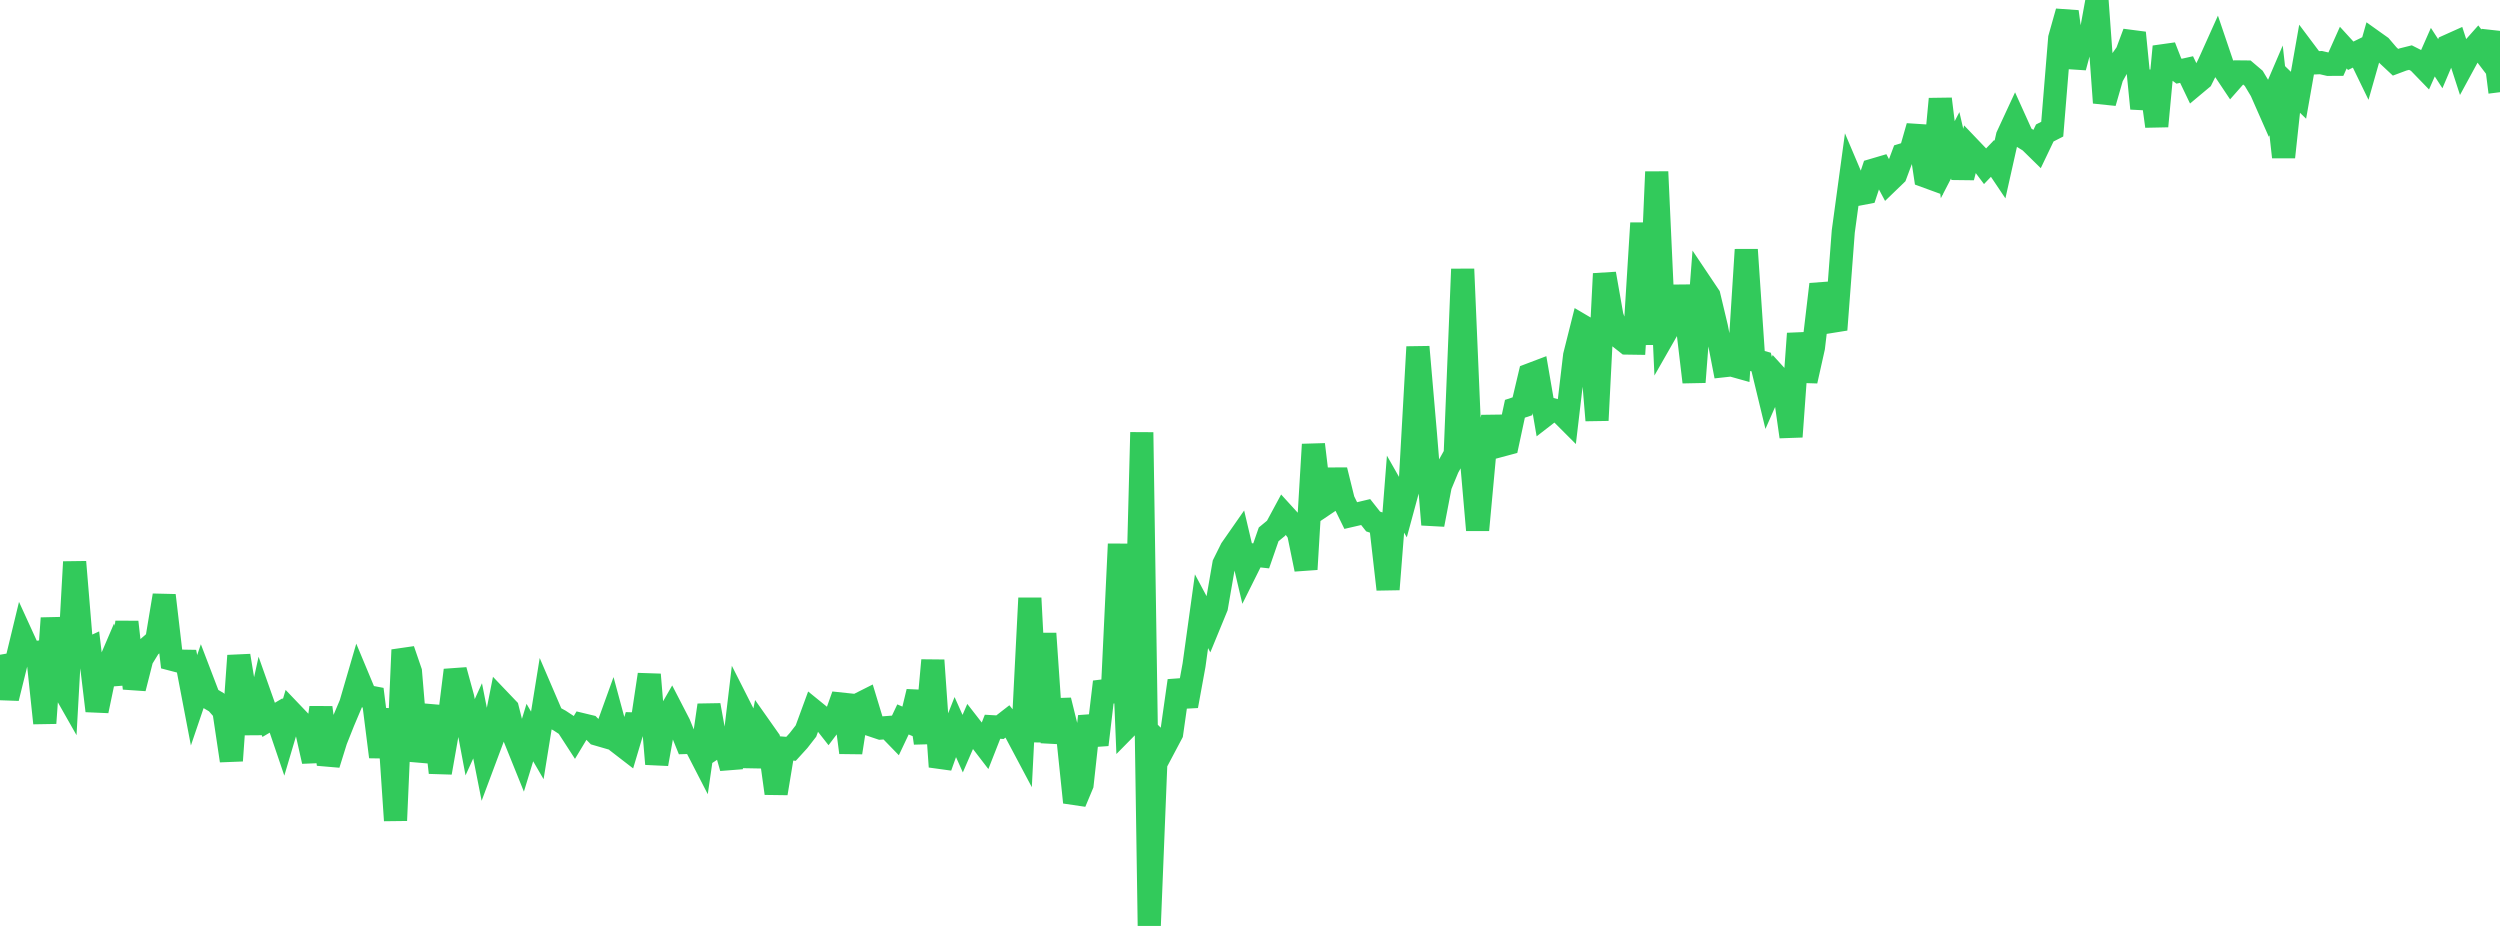 <?xml version="1.0" standalone="no"?>
<!DOCTYPE svg PUBLIC "-//W3C//DTD SVG 1.1//EN" "http://www.w3.org/Graphics/SVG/1.1/DTD/svg11.dtd">

<svg width="135" height="50" viewBox="0 0 135 50" preserveAspectRatio="none" 
  xmlns="http://www.w3.org/2000/svg"
  xmlns:xlink="http://www.w3.org/1999/xlink">


<polyline points="0.0, 35.355 0.403, 37.7 0.806, 36.072 1.209, 34.404 1.612, 35.285 2.015, 35.228 2.418, 39.048 2.821, 33.382 3.224, 36.834 3.627, 37.544 4.03, 30.344 4.433, 35.206 4.836, 35.021 5.239, 38.384 5.642, 36.458 6.045, 35.518 6.448, 36.916 6.851, 33.59 7.254, 37.17 7.657, 35.581 8.06, 34.924 8.463, 34.574 8.866, 32.151 9.269, 35.596 9.672, 35.701 10.075, 35.708 10.478, 37.815 10.881, 36.629 11.284, 37.684 11.687, 37.923 12.09, 38.381 12.493, 41.076 12.896, 35.408 13.299, 37.855 13.701, 39.566 14.104, 37.734 14.507, 38.873 14.91, 38.636 15.313, 39.823 15.716, 38.466 16.119, 38.888 16.522, 39.314 16.925, 41.11 17.328, 38.209 17.731, 41.272 18.134, 39.978 18.537, 38.966 18.94, 38.013 19.343, 36.632 19.746, 37.599 20.149, 37.675 20.552, 40.869 20.955, 38.304 21.358, 44.305 21.761, 35.094 22.164, 36.27 22.567, 41.076 22.97, 39.53 23.373, 38.149 23.776, 41.721 24.179, 39.437 24.582, 36.191 24.985, 37.664 25.388, 39.811 25.791, 38.924 26.194, 40.962 26.597, 39.885 27.0, 37.85 27.403, 38.272 27.806, 39.877 28.209, 40.876 28.612, 39.558 29.015, 40.251 29.418, 37.755 29.821, 38.694 30.224, 38.913 30.627, 39.178 31.03, 39.8 31.433, 39.131 31.836, 39.228 32.239, 39.641 32.642, 39.758 33.045, 38.641 33.448, 40.132 33.851, 40.443 34.254, 39.093 34.657, 39.105 35.06, 36.427 35.463, 41.254 35.866, 39.02 36.269, 38.319 36.672, 39.099 37.075, 40.093 37.478, 40.081 37.881, 40.864 38.284, 38.08 38.687, 40.304 39.09, 40.038 39.493, 41.464 39.896, 38.079 40.299, 38.875 40.701, 41.382 41.104, 39.352 41.507, 39.924 41.91, 42.84 42.313, 40.404 42.716, 40.436 43.119, 39.993 43.522, 39.475 43.925, 38.377 44.328, 38.704 44.731, 39.217 45.134, 38.683 45.537, 37.549 45.94, 40.637 46.343, 38.057 46.746, 37.854 47.149, 39.181 47.552, 39.317 47.955, 39.286 48.358, 39.701 48.761, 38.849 49.164, 39.022 49.567, 37.353 49.97, 40.122 50.373, 35.656 50.776, 41.403 51.179, 40.275 51.582, 39.254 51.985, 40.158 52.388, 39.228 52.791, 39.746 53.194, 40.271 53.597, 39.245 54.0, 39.268 54.403, 38.955 54.806, 39.458 55.209, 40.217 55.612, 32.299 56.015, 40.054 56.418, 34.209 56.821, 40.093 57.224, 37.819 57.627, 39.454 58.03, 43.326 58.433, 42.362 58.836, 38.684 59.239, 40.214 59.642, 36.823 60.045, 37.876 60.448, 29.38 60.851, 39.253 61.254, 38.844 61.657, 23.348 62.06, 50.0 62.463, 39.961 62.866, 40.363 63.269, 39.602 63.672, 36.76 64.075, 38.122 64.478, 35.916 64.881, 33.007 65.284, 33.762 65.687, 32.782 66.09, 30.459 66.493, 29.649 66.896, 29.071 67.299, 30.78 67.701, 29.973 68.104, 30.017 68.507, 28.855 68.91, 28.523 69.313, 27.775 69.716, 28.217 70.119, 28.77 70.522, 30.741 70.925, 24.001 71.328, 27.366 71.731, 27.095 72.134, 25.388 72.537, 27.018 72.94, 27.84 73.343, 27.747 73.746, 27.651 74.149, 28.161 74.552, 28.296 74.955, 31.824 75.358, 26.684 75.761, 27.392 76.164, 25.907 76.567, 18.734 76.97, 23.396 77.373, 28.328 77.776, 26.224 78.179, 25.253 78.582, 24.529 78.985, 14.532 79.388, 23.985 79.791, 28.622 80.194, 24.254 80.597, 22.544 81.0, 24.062 81.403, 23.954 81.806, 22.074 82.209, 21.94 82.612, 20.239 83.015, 20.086 83.418, 22.431 83.821, 22.119 84.224, 22.222 84.627, 22.625 85.03, 19.202 85.433, 17.598 85.836, 17.835 86.239, 22.698 86.642, 14.782 87.045, 17.071 87.448, 18.205 87.851, 18.524 88.254, 18.53 88.657, 12.047 89.06, 18.598 89.463, 9.278 89.866, 18.096 90.269, 17.39 90.672, 15.499 91.075, 17.227 91.478, 20.632 91.881, 15.376 92.284, 15.977 92.687, 17.666 93.09, 19.749 93.493, 19.705 93.896, 19.818 94.299, 13.484 94.701, 19.436 95.104, 19.55 95.507, 21.218 95.91, 20.303 96.313, 20.746 96.716, 23.582 97.119, 18.014 97.522, 20.571 97.925, 18.766 98.328, 15.354 98.731, 16.833 99.134, 17.804 99.537, 12.498 99.94, 9.536 100.343, 10.485 100.746, 10.408 101.149, 9.189 101.552, 9.07 101.955, 9.825 102.358, 9.436 102.761, 8.357 103.164, 8.234 103.567, 6.823 103.97, 9.508 104.373, 9.655 104.776, 5.344 105.179, 8.624 105.582, 7.846 105.985, 9.579 106.388, 8.017 106.791, 8.439 107.194, 8.976 107.597, 8.556 108.0, 9.156 108.403, 7.356 108.806, 6.487 109.209, 7.379 109.612, 7.628 110.015, 8.023 110.418, 7.181 110.821, 6.974 111.224, 2.06 111.627, 0.631 112.03, 3.636 112.433, 2.139 112.836, 2.218 113.239, 0.0 113.642, 5.547 114.045, 4.144 114.448, 3.422 114.851, 2.85 115.254, 1.771 115.657, 5.858 116.06, 3.858 116.463, 6.816 116.866, 2.515 117.269, 3.546 117.672, 3.845 118.075, 3.755 118.478, 4.595 118.881, 4.258 119.284, 3.446 119.687, 2.55 120.09, 3.738 120.493, 4.342 120.896, 3.884 121.299, 3.888 121.701, 4.23 122.104, 4.904 122.507, 5.819 122.91, 4.879 123.313, 8.482 123.716, 4.754 124.119, 5.144 124.522, 2.862 124.925, 3.399 125.328, 3.381 125.731, 3.474 126.134, 3.473 126.537, 2.571 126.94, 3.012 127.343, 2.814 127.746, 3.644 128.149, 2.227 128.552, 2.514 128.955, 2.985 129.358, 3.362 129.761, 3.211 130.164, 3.11 130.567, 3.314 130.97, 3.73 131.373, 2.817 131.776, 3.439 132.179, 2.491 132.582, 2.31 132.985, 3.552 133.388, 2.81 133.791, 2.356 134.194, 2.886 134.597, 1.769 135.0, 4.979" fill="none" stroke="#32ca5b" stroke-width="1.25"/>

</svg>